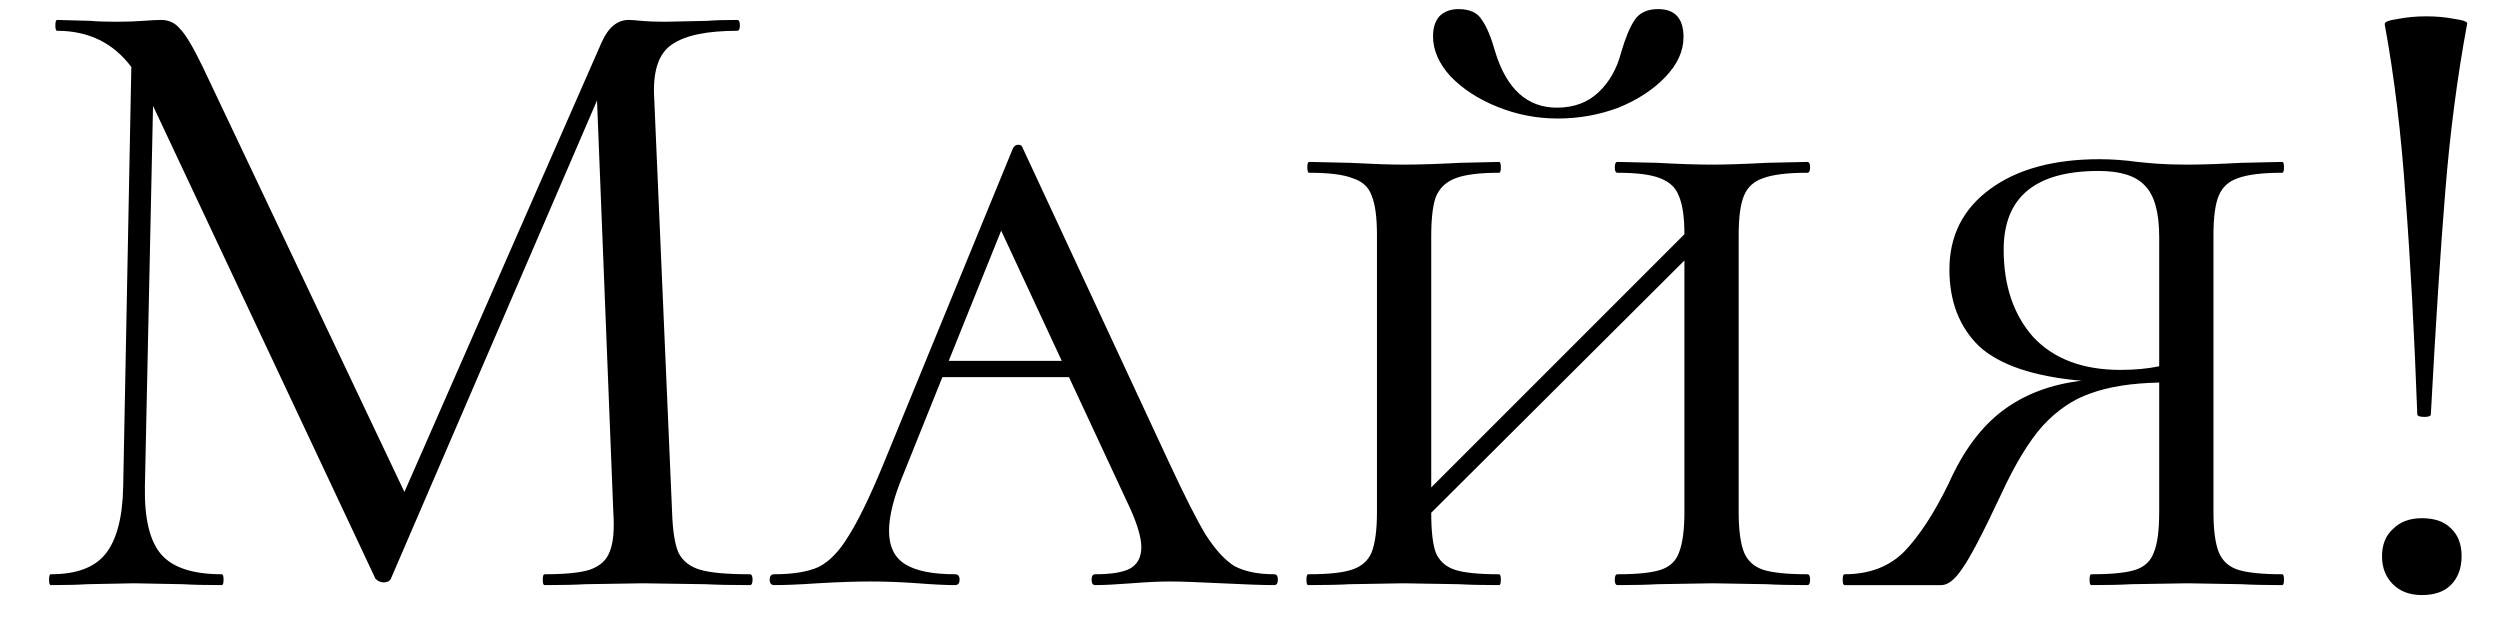 <?xml version="1.0" encoding="UTF-8"?> <svg xmlns="http://www.w3.org/2000/svg" width="47" height="12" viewBox="0 0 47 12" fill="none"><path d="M14.097 10.796C14.131 10.796 14.148 10.83 14.148 10.898C14.148 10.966 14.131 11 14.097 11C13.746 11 13.468 10.994 13.264 10.983L12.091 10.966L11.003 10.983C10.822 10.994 10.567 11 10.238 11C10.215 11 10.204 10.966 10.204 10.898C10.204 10.83 10.215 10.796 10.238 10.796C10.623 10.796 10.907 10.768 11.088 10.711C11.281 10.643 11.405 10.53 11.462 10.371C11.53 10.212 11.553 9.963 11.53 9.623L11.224 1.888L7.348 10.881C7.325 10.926 7.28 10.949 7.212 10.949C7.155 10.949 7.104 10.926 7.059 10.881L2.877 1.99L2.724 9.147C2.713 9.748 2.815 10.173 3.03 10.422C3.245 10.671 3.625 10.796 4.169 10.796C4.192 10.796 4.203 10.83 4.203 10.898C4.203 10.966 4.192 11 4.169 11C3.852 11 3.608 10.994 3.438 10.983L2.52 10.966L1.636 10.983C1.477 10.994 1.251 11 0.956 11C0.933 11 0.922 10.966 0.922 10.898C0.922 10.83 0.933 10.796 0.956 10.796C1.432 10.796 1.772 10.671 1.976 10.422C2.191 10.161 2.305 9.736 2.316 9.147L2.469 1.259C2.129 0.806 1.664 0.579 1.075 0.579C1.052 0.579 1.041 0.545 1.041 0.477C1.041 0.409 1.052 0.375 1.075 0.375L1.704 0.392C1.817 0.403 1.976 0.409 2.18 0.409C2.384 0.409 2.554 0.403 2.69 0.392C2.837 0.381 2.951 0.375 3.03 0.375C3.177 0.375 3.296 0.432 3.387 0.545C3.489 0.647 3.631 0.885 3.812 1.259L7.603 9.249L11.309 0.8C11.434 0.517 11.604 0.375 11.819 0.375C11.876 0.375 11.955 0.381 12.057 0.392C12.17 0.403 12.318 0.409 12.499 0.409L13.298 0.392C13.423 0.381 13.61 0.375 13.859 0.375C13.893 0.375 13.91 0.409 13.91 0.477C13.91 0.545 13.893 0.579 13.859 0.579C13.292 0.579 12.884 0.664 12.635 0.834C12.397 0.993 12.284 1.299 12.295 1.752L12.635 9.623C12.646 9.974 12.686 10.229 12.754 10.388C12.833 10.547 12.969 10.654 13.162 10.711C13.355 10.768 13.666 10.796 14.097 10.796ZM23.956 10.796C24.001 10.796 24.024 10.83 24.024 10.898C24.024 10.966 24.001 11 23.956 11C23.752 11 23.423 10.989 22.97 10.966C22.517 10.943 22.188 10.932 21.984 10.932C21.803 10.932 21.565 10.943 21.27 10.966C20.975 10.989 20.749 11 20.59 11C20.545 11 20.522 10.966 20.522 10.898C20.522 10.83 20.545 10.796 20.59 10.796C20.885 10.796 21.1 10.762 21.236 10.694C21.383 10.615 21.457 10.479 21.457 10.286C21.457 10.116 21.389 9.878 21.253 9.572L20.097 7.09H17.717L16.986 8.909C16.805 9.34 16.714 9.697 16.714 9.98C16.714 10.275 16.816 10.484 17.02 10.609C17.224 10.734 17.536 10.796 17.955 10.796C18.012 10.796 18.04 10.83 18.04 10.898C18.04 10.966 18.012 11 17.955 11C17.785 11 17.553 10.989 17.258 10.966C16.941 10.943 16.646 10.932 16.374 10.932C16.091 10.932 15.756 10.943 15.371 10.966C15.031 10.989 14.759 11 14.555 11C14.498 11 14.47 10.966 14.47 10.898C14.47 10.83 14.498 10.796 14.555 10.796C14.906 10.796 15.184 10.751 15.388 10.66C15.592 10.558 15.779 10.365 15.949 10.082C16.13 9.799 16.346 9.357 16.595 8.756L19.043 2.789C19.066 2.744 19.1 2.721 19.145 2.721C19.19 2.721 19.219 2.744 19.23 2.789L21.967 8.671C22.262 9.306 22.494 9.765 22.664 10.048C22.845 10.331 23.027 10.53 23.208 10.643C23.401 10.745 23.65 10.796 23.956 10.796ZM17.836 6.784H19.961L18.822 4.336L17.836 6.784ZM29.287 2.228C28.89 2.228 28.511 2.154 28.148 2.007C27.785 1.86 27.491 1.667 27.264 1.429C27.049 1.191 26.941 0.942 26.941 0.681C26.941 0.522 26.981 0.398 27.06 0.307C27.151 0.216 27.27 0.171 27.417 0.171C27.632 0.171 27.78 0.239 27.859 0.375C27.95 0.5 28.035 0.704 28.114 0.987C28.329 1.678 28.715 2.024 29.27 2.024C29.587 2.024 29.848 1.928 30.052 1.735C30.256 1.542 30.398 1.293 30.477 0.987C30.556 0.715 30.641 0.511 30.732 0.375C30.823 0.239 30.97 0.171 31.174 0.171C31.491 0.171 31.65 0.347 31.65 0.698C31.65 0.959 31.537 1.208 31.31 1.446C31.083 1.684 30.789 1.877 30.426 2.024C30.063 2.16 29.684 2.228 29.287 2.228ZM33.979 10.796C34.013 10.796 34.03 10.83 34.03 10.898C34.03 10.966 34.013 11 33.979 11C33.662 11 33.407 10.994 33.214 10.983L32.194 10.966L31.157 10.983C30.976 10.994 30.726 11 30.409 11C30.375 11 30.358 10.966 30.358 10.898C30.358 10.83 30.375 10.796 30.409 10.796C30.783 10.796 31.055 10.768 31.225 10.711C31.395 10.654 31.508 10.547 31.565 10.388C31.633 10.218 31.667 9.963 31.667 9.623V4.897L26.907 9.64C26.907 9.98 26.935 10.229 26.992 10.388C27.06 10.547 27.179 10.654 27.349 10.711C27.519 10.768 27.797 10.796 28.182 10.796C28.205 10.796 28.216 10.83 28.216 10.898C28.216 10.966 28.205 11 28.182 11C27.865 11 27.615 10.994 27.434 10.983L26.38 10.966L25.377 10.983C25.184 10.994 24.924 11 24.595 11C24.572 11 24.561 10.966 24.561 10.898C24.561 10.83 24.572 10.796 24.595 10.796C24.969 10.796 25.241 10.768 25.411 10.711C25.592 10.654 25.717 10.547 25.785 10.388C25.853 10.218 25.887 9.963 25.887 9.623V4.421C25.887 4.081 25.853 3.832 25.785 3.673C25.728 3.514 25.609 3.407 25.428 3.35C25.258 3.282 24.986 3.248 24.612 3.248C24.589 3.248 24.578 3.214 24.578 3.146C24.578 3.078 24.589 3.044 24.612 3.044L25.377 3.061C25.808 3.084 26.142 3.095 26.38 3.095C26.663 3.095 27.02 3.084 27.451 3.061L28.182 3.044C28.205 3.044 28.216 3.078 28.216 3.146C28.216 3.214 28.205 3.248 28.182 3.248C27.819 3.248 27.547 3.282 27.366 3.35C27.185 3.418 27.06 3.537 26.992 3.707C26.935 3.866 26.907 4.115 26.907 4.455V9.164L31.667 4.404C31.667 4.087 31.633 3.849 31.565 3.69C31.508 3.531 31.389 3.418 31.208 3.35C31.038 3.282 30.772 3.248 30.409 3.248C30.375 3.248 30.358 3.214 30.358 3.146C30.358 3.078 30.375 3.044 30.409 3.044L31.157 3.061C31.565 3.084 31.911 3.095 32.194 3.095C32.443 3.095 32.783 3.084 33.214 3.061L33.979 3.044C34.013 3.044 34.03 3.078 34.03 3.146C34.03 3.214 34.013 3.248 33.979 3.248C33.605 3.248 33.327 3.282 33.146 3.35C32.976 3.407 32.857 3.514 32.789 3.673C32.721 3.832 32.687 4.081 32.687 4.421V9.623C32.687 9.963 32.721 10.218 32.789 10.388C32.857 10.547 32.976 10.654 33.146 10.711C33.327 10.768 33.605 10.796 33.979 10.796ZM42.905 10.796C42.928 10.796 42.939 10.83 42.939 10.898C42.939 10.966 42.928 11 42.905 11C42.588 11 42.333 10.994 42.14 10.983L41.12 10.966L40.066 10.983C39.885 10.994 39.636 11 39.318 11C39.295 11 39.284 10.966 39.284 10.898C39.284 10.83 39.295 10.796 39.318 10.796C39.703 10.796 39.981 10.768 40.151 10.711C40.321 10.654 40.434 10.547 40.491 10.388C40.559 10.229 40.593 9.974 40.593 9.623V7.192C40.072 7.203 39.641 7.271 39.301 7.396C38.972 7.509 38.672 7.713 38.4 8.008C38.139 8.303 37.879 8.733 37.618 9.3C37.278 10.025 37.035 10.49 36.887 10.694C36.751 10.898 36.621 11 36.496 11H34.677C34.654 11 34.643 10.966 34.643 10.898C34.643 10.83 34.654 10.796 34.677 10.796C35.142 10.796 35.516 10.654 35.799 10.371C36.083 10.076 36.36 9.651 36.632 9.096C36.904 8.484 37.244 8.025 37.652 7.719C38.06 7.413 38.553 7.226 39.131 7.158C38.236 7.079 37.596 6.863 37.21 6.512C36.836 6.149 36.649 5.668 36.649 5.067C36.649 4.432 36.904 3.928 37.414 3.554C37.924 3.18 38.61 2.993 39.471 2.993C39.698 2.993 39.936 3.01 40.185 3.044C40.287 3.055 40.412 3.067 40.559 3.078C40.718 3.089 40.905 3.095 41.12 3.095C41.37 3.095 41.709 3.084 42.14 3.061L42.905 3.044C42.928 3.044 42.939 3.078 42.939 3.146C42.939 3.214 42.928 3.248 42.905 3.248C42.531 3.248 42.254 3.282 42.072 3.35C41.902 3.407 41.783 3.514 41.715 3.673C41.647 3.832 41.613 4.081 41.613 4.421V9.623C41.613 9.963 41.647 10.218 41.715 10.388C41.783 10.547 41.902 10.654 42.072 10.711C42.254 10.768 42.531 10.796 42.905 10.796ZM39.862 6.954C40.134 6.954 40.378 6.931 40.593 6.886V4.455C40.593 3.99 40.502 3.667 40.321 3.486C40.151 3.305 39.862 3.214 39.454 3.214C38.264 3.214 37.669 3.707 37.669 4.693C37.669 5.373 37.856 5.923 38.23 6.342C38.615 6.75 39.16 6.954 39.862 6.954ZM44.833 0.46C44.822 0.415 44.901 0.381 45.071 0.358C45.241 0.324 45.422 0.307 45.615 0.307C45.807 0.307 45.989 0.324 46.159 0.358C46.329 0.381 46.403 0.415 46.38 0.46C46.199 1.435 46.062 2.477 45.972 3.588C45.881 4.699 45.791 6.098 45.7 7.787C45.7 7.821 45.66 7.838 45.581 7.838C45.49 7.838 45.445 7.821 45.445 7.787C45.388 6.246 45.315 4.886 45.224 3.707C45.145 2.528 45.014 1.446 44.833 0.46ZM45.53 11.187C45.303 11.187 45.122 11.119 44.986 10.983C44.85 10.847 44.782 10.671 44.782 10.456C44.782 10.241 44.85 10.071 44.986 9.946C45.122 9.81 45.303 9.742 45.53 9.742C45.768 9.742 45.949 9.804 46.074 9.929C46.21 10.054 46.278 10.229 46.278 10.456C46.278 10.683 46.21 10.864 46.074 11C45.949 11.125 45.768 11.187 45.53 11.187Z" fill="black"></path></svg> 